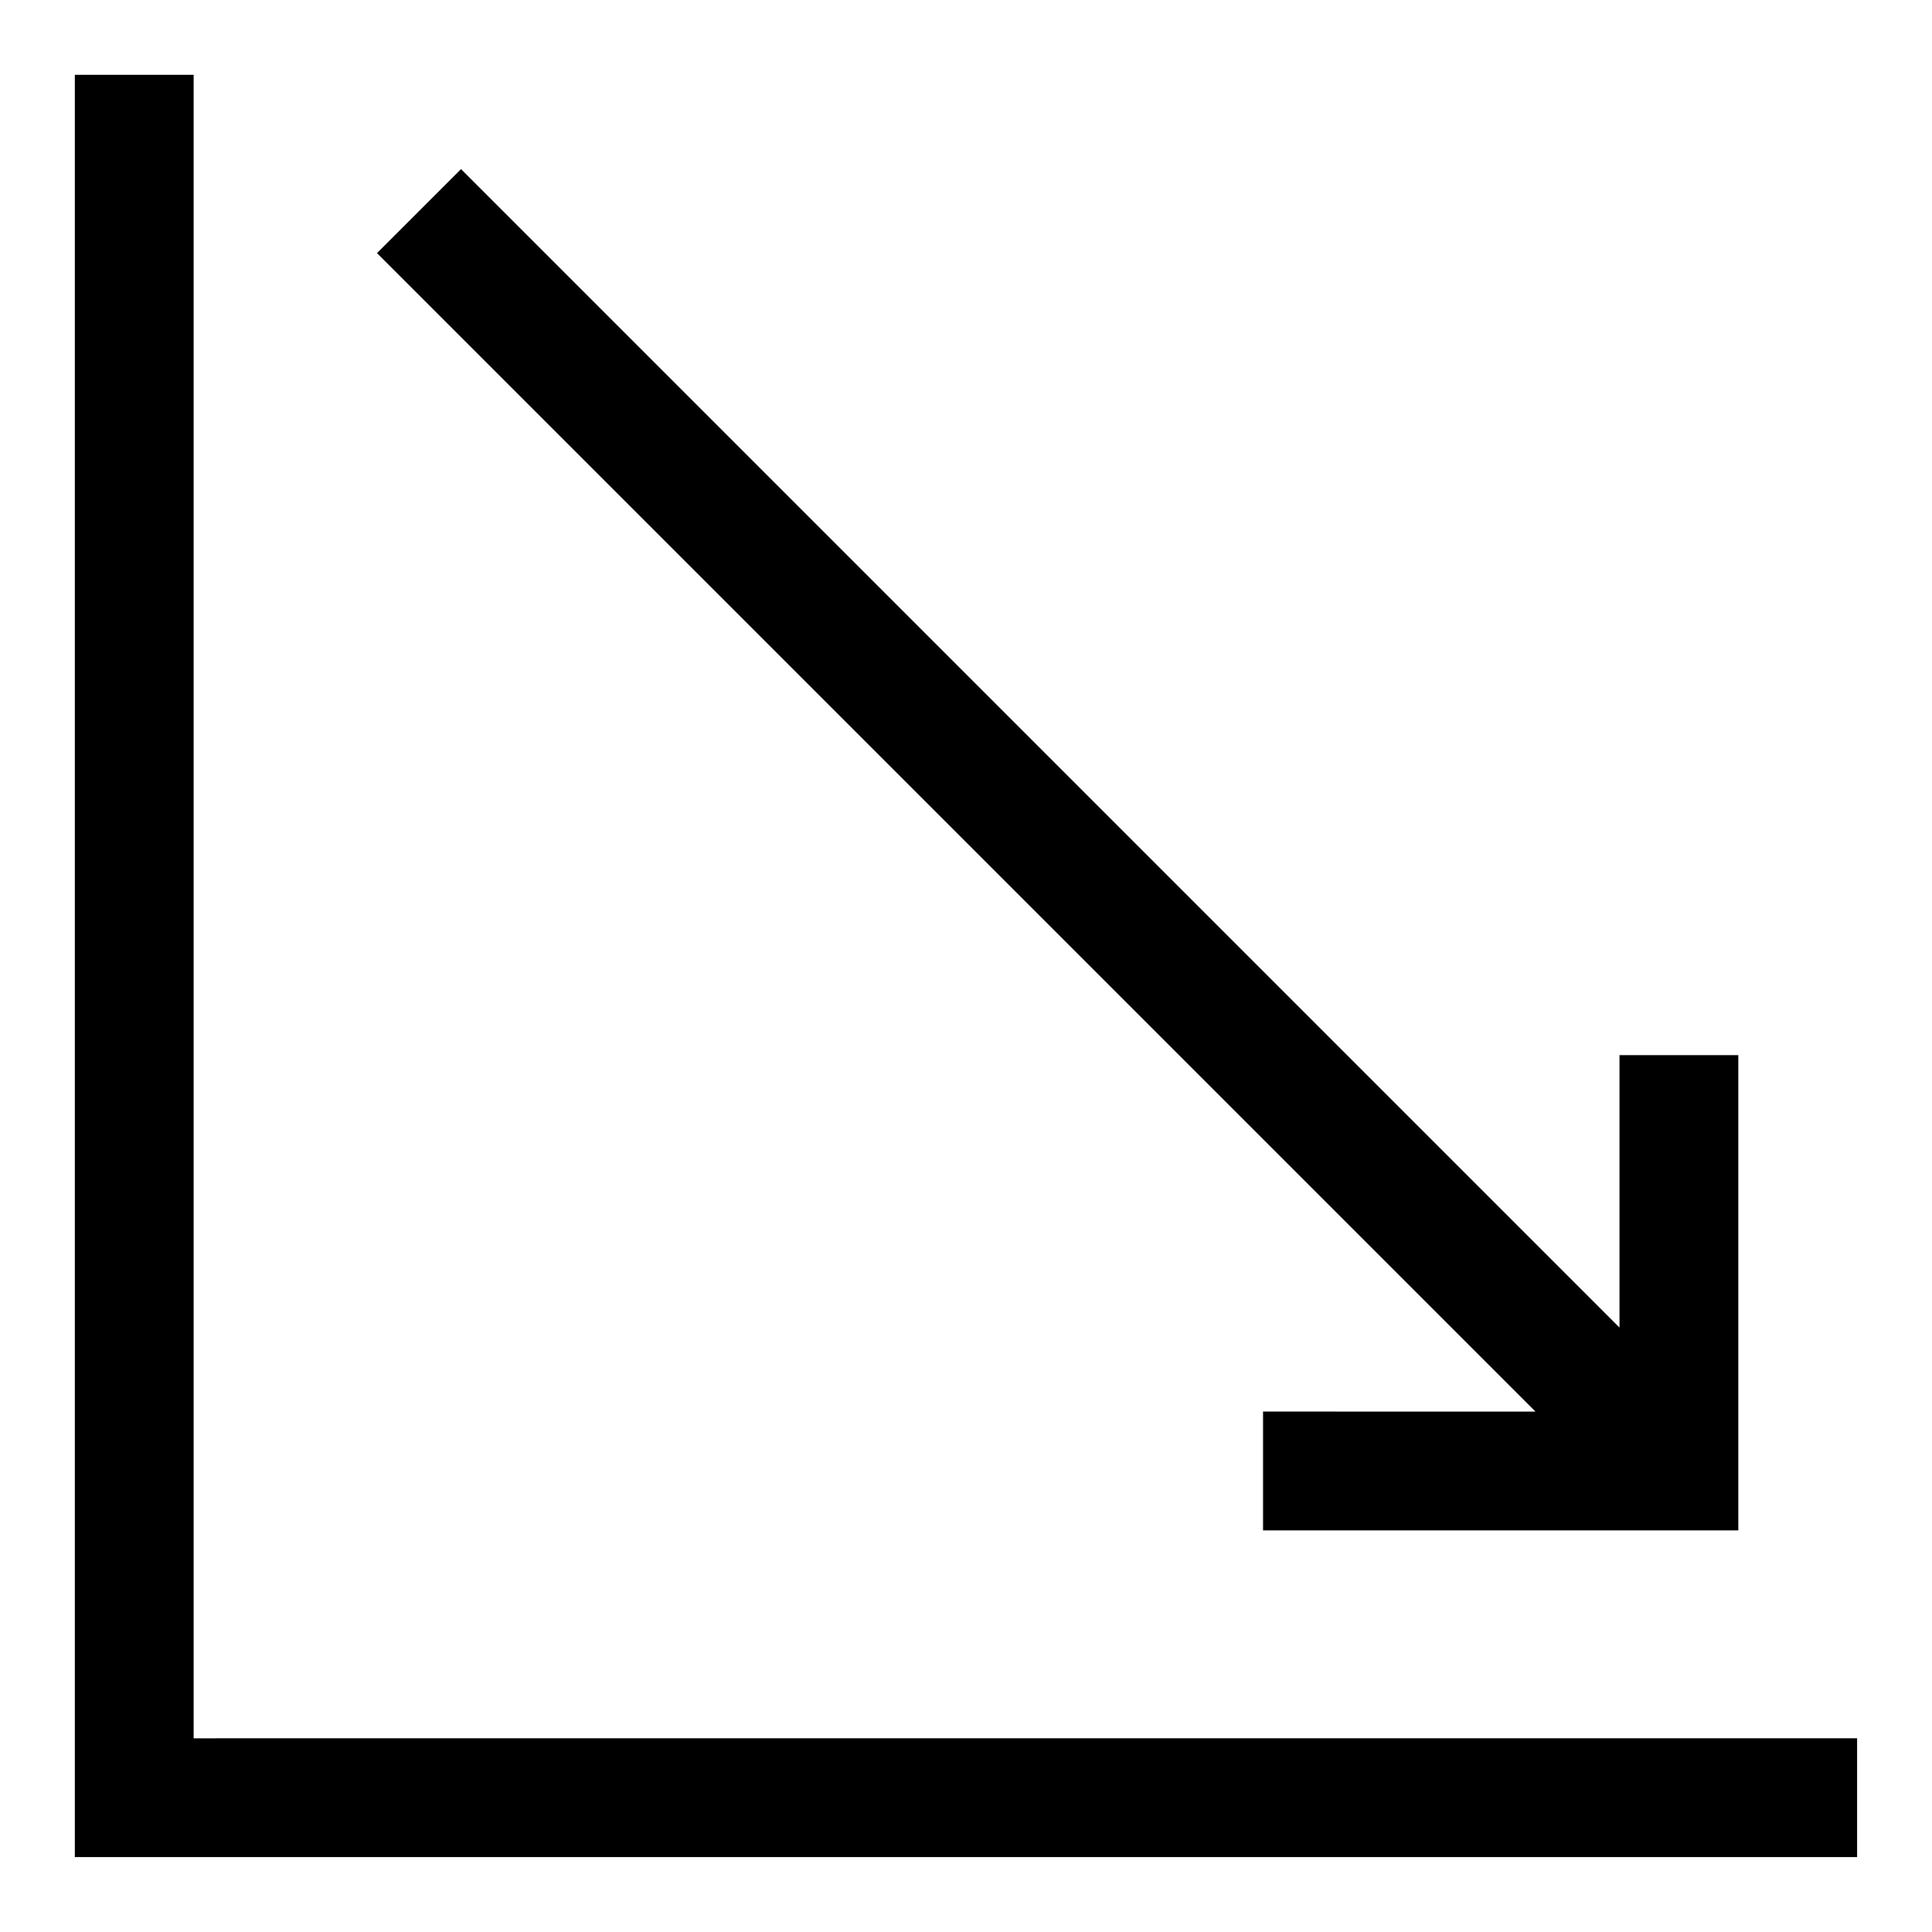 <?xml version="1.0" encoding="UTF-8"?>
<!-- Uploaded to: ICON Repo, www.svgrepo.com, Generator: ICON Repo Mixer Tools -->
<svg fill="#000000" width="800px" height="800px" version="1.1" viewBox="144 144 512 512" xmlns="http://www.w3.org/2000/svg">
 <g>
  <path d="m195.32 604.67v-440.84h-31.488v472.32h472.32v-31.488z"/>
  <path d="m478.72 518.08v31.488h125.95v-125.95h-31.488v72.203l-307.01-307.01-22.266 22.262 307.01 307.01z"/>
 </g>
</svg>